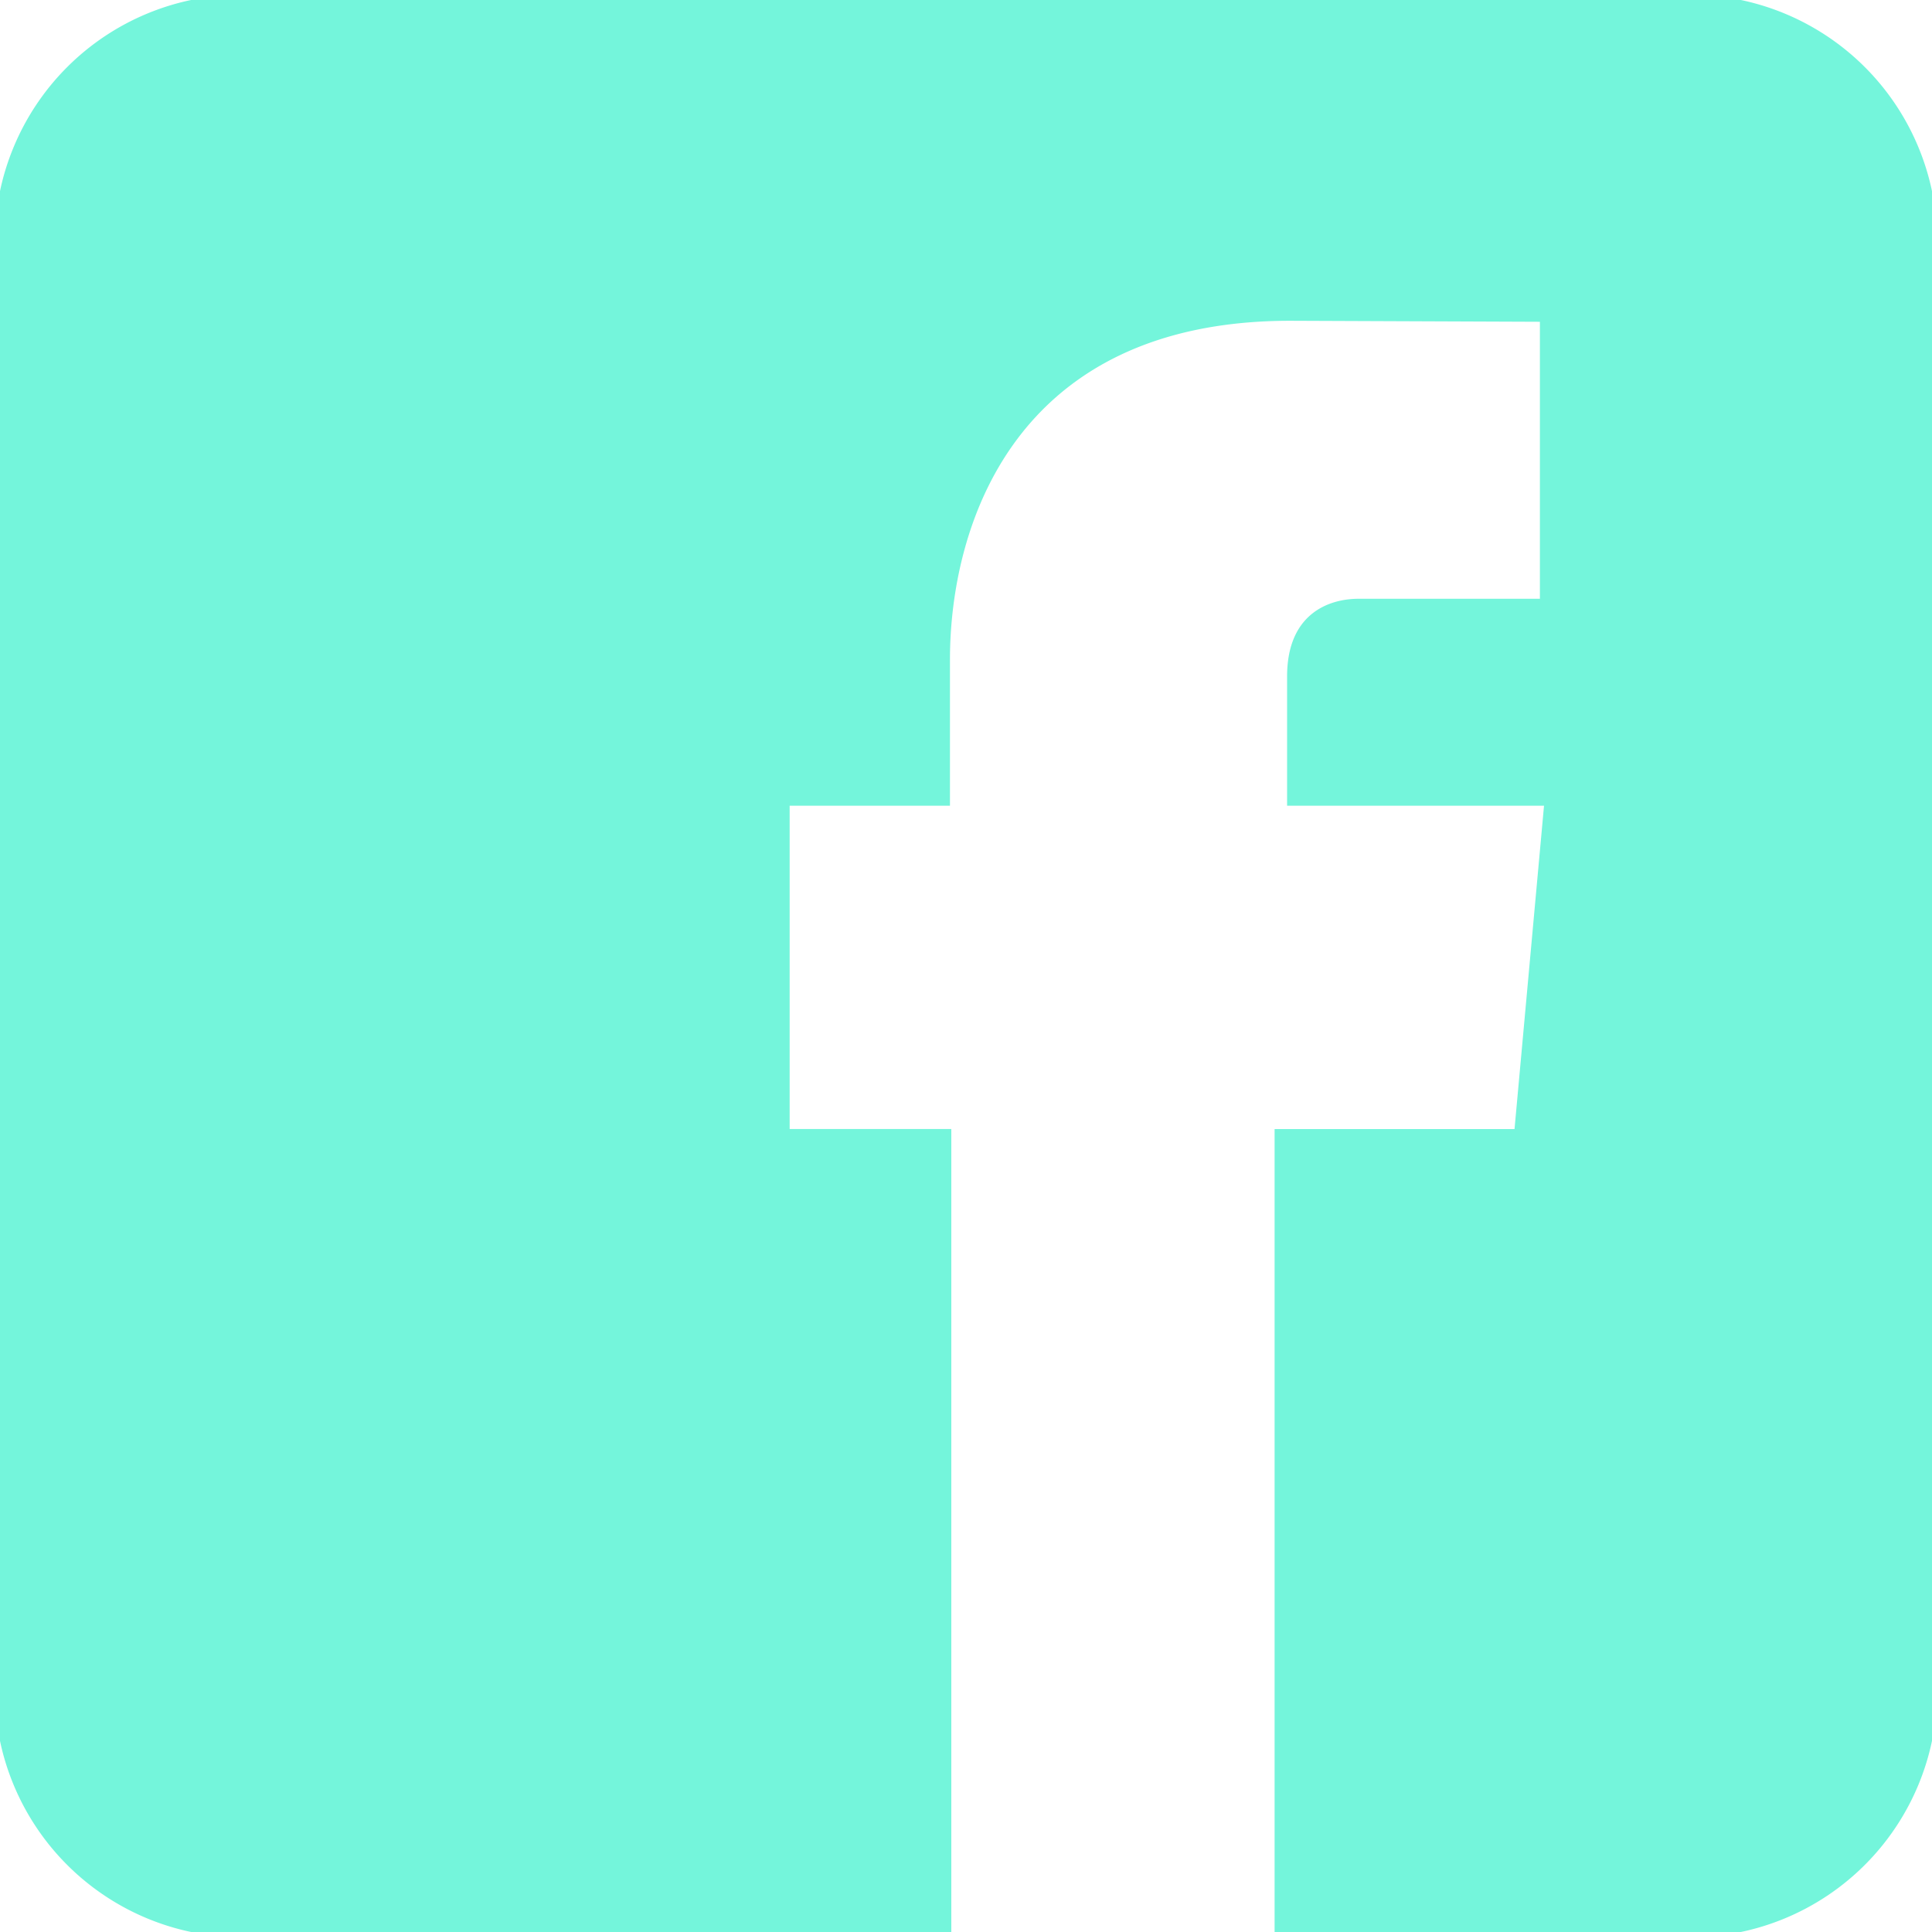 <svg xmlns="http://www.w3.org/2000/svg" version="1.1" xmlns:xlink="http://www.w3.org/1999/xlink" xmlns:svgjs="http://svgjs.com/svgjs" width="512" height="512" x="0" y="0" viewBox="0 0 512 512" style="enable-background:new 0 0 512 512" xml:space="preserve" class=""><g transform="matrix(1.17,0,0,1.17,-43.52,-43.52)"><path d="M420 36H92a56 56 0 0 0-56 56v328a56 56 0 0 0 56 56h160.67V292.924h-36.615v-73.23h36.312V186.6c0-29.952 14.268-76.746 77.059-76.746l56.565.227v62.741h-41.078c-6.679 0-16.183 3.326-16.183 17.592v29.285h58.195l-6.68 73.23H325.9V476H420a56 56 0 0 0 56-56V92a56 56 0 0 0-56-56z" fill="#74f5db" data-original="#000000" class=""></path></g></svg>